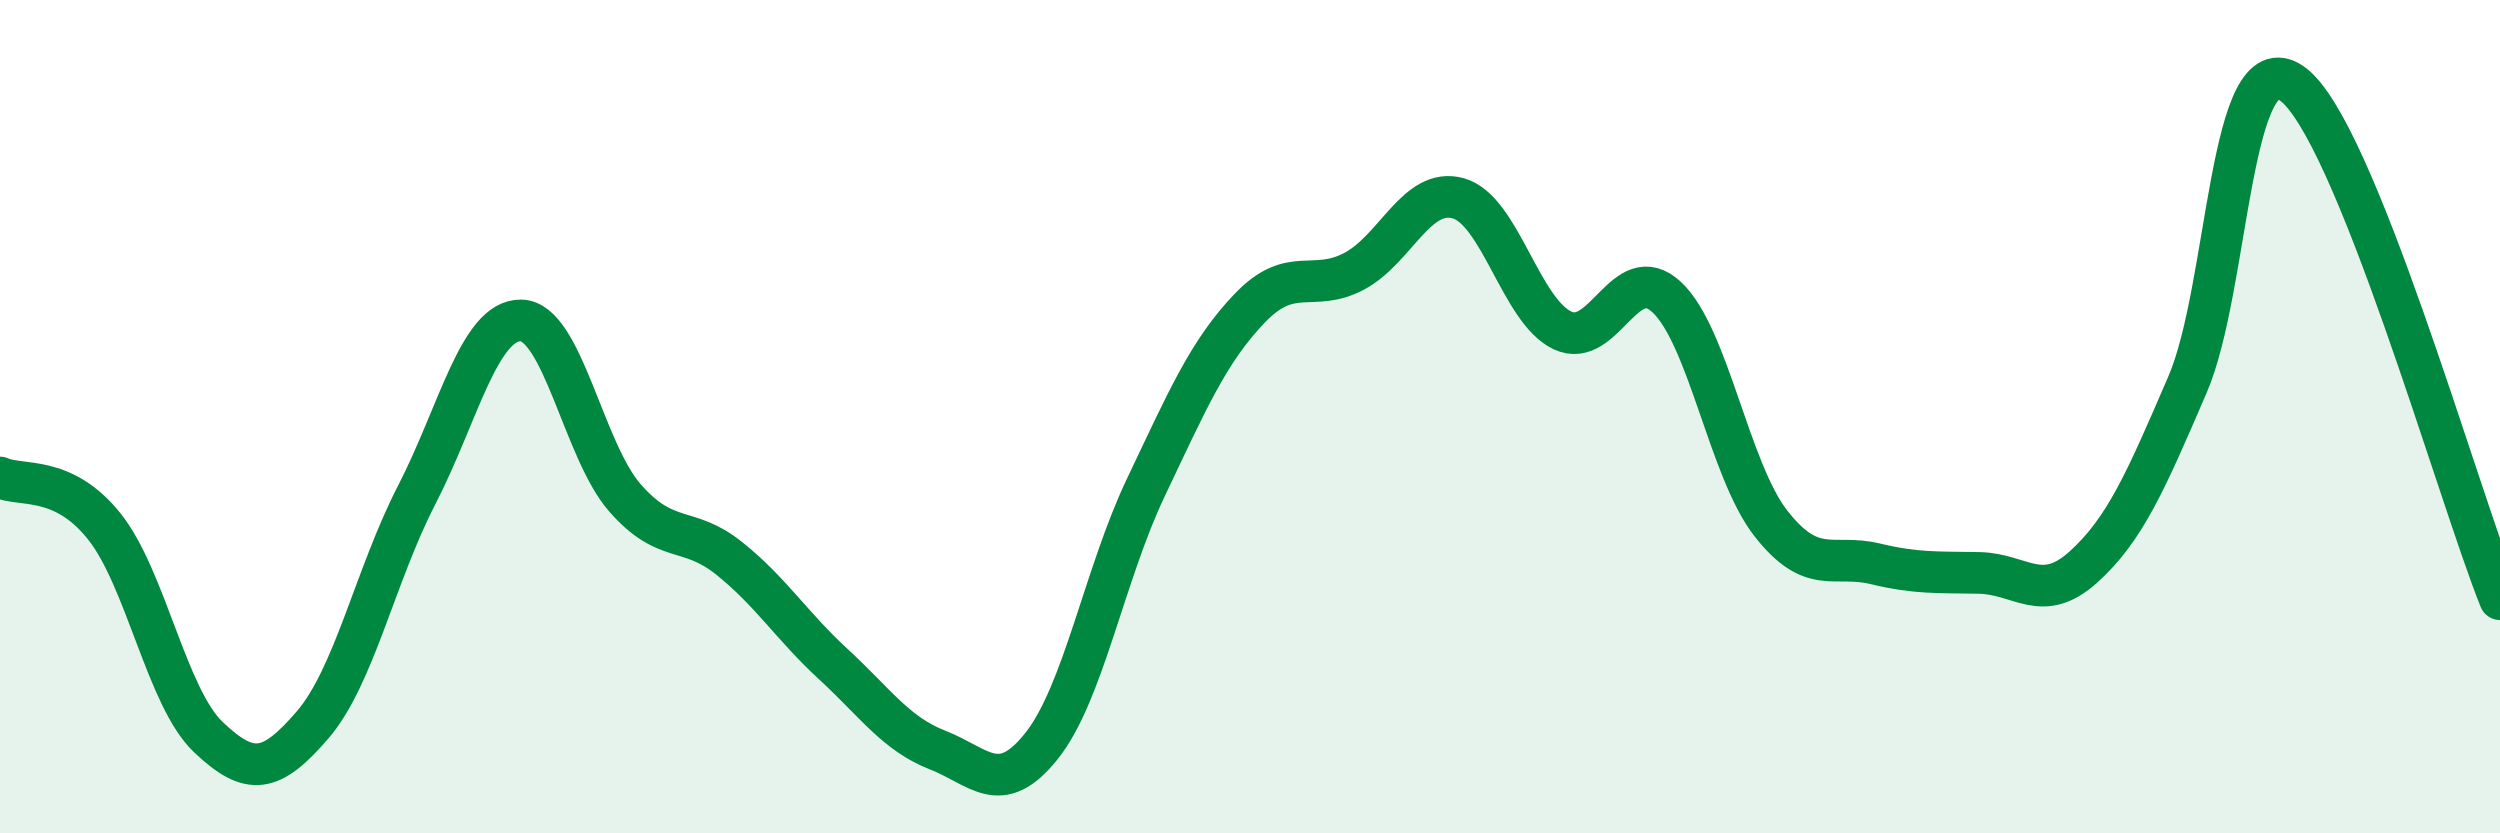 
    <svg width="60" height="20" viewBox="0 0 60 20" xmlns="http://www.w3.org/2000/svg">
      <path
        d="M 0,11.46 C 0.5,11.69 1.5,11.38 2.5,12.63 C 3.5,13.88 4,16.74 5,17.69 C 6,18.64 6.5,18.56 7.5,17.4 C 8.5,16.24 9,13.82 10,11.88 C 11,9.94 11.5,7.68 12.5,7.69 C 13.5,7.7 14,10.81 15,11.95 C 16,13.09 16.5,12.6 17.5,13.4 C 18.5,14.2 19,15.02 20,15.94 C 21,16.86 21.5,17.61 22.5,18 C 23.5,18.39 24,19.16 25,17.9 C 26,16.64 26.5,13.8 27.5,11.7 C 28.5,9.6 29,8.43 30,7.39 C 31,6.35 31.5,7.04 32.5,6.51 C 33.5,5.98 34,4.48 35,4.76 C 36,5.04 36.5,7.46 37.5,7.93 C 38.5,8.4 39,6.2 40,7.13 C 41,8.06 41.5,11.28 42.5,12.56 C 43.5,13.84 44,13.29 45,13.53 C 46,13.77 46.5,13.73 47.5,13.75 C 48.5,13.77 49,14.51 50,13.61 C 51,12.71 51.5,11.55 52.5,9.23 C 53.5,6.91 53.5,0.97 55,2 C 56.5,3.03 59,11.9 60,14.38L60 20L0 20Z"
        fill="#008740"
        opacity="0.1"
        stroke-linecap="round"
        stroke-linejoin="round"
      />
      <path
        d="M 0,11.46 C 0.5,11.69 1.5,11.38 2.5,12.63 C 3.5,13.88 4,16.74 5,17.69 C 6,18.64 6.5,18.56 7.5,17.4 C 8.5,16.24 9,13.82 10,11.88 C 11,9.94 11.5,7.68 12.5,7.69 C 13.5,7.7 14,10.81 15,11.95 C 16,13.09 16.5,12.6 17.5,13.4 C 18.5,14.2 19,15.02 20,15.94 C 21,16.86 21.5,17.61 22.5,18 C 23.5,18.39 24,19.16 25,17.9 C 26,16.64 26.5,13.8 27.5,11.7 C 28.5,9.6 29,8.43 30,7.39 C 31,6.35 31.5,7.04 32.5,6.51 C 33.5,5.98 34,4.48 35,4.76 C 36,5.04 36.5,7.46 37.5,7.93 C 38.5,8.4 39,6.2 40,7.13 C 41,8.06 41.5,11.28 42.5,12.56 C 43.5,13.84 44,13.29 45,13.53 C 46,13.77 46.5,13.73 47.5,13.75 C 48.5,13.77 49,14.51 50,13.61 C 51,12.71 51.5,11.55 52.5,9.23 C 53.5,6.91 53.5,0.97 55,2 C 56.5,3.03 59,11.9 60,14.38"
        stroke="#008740"
        stroke-width="1"
        fill="none"
        stroke-linecap="round"
        stroke-linejoin="round"
      />
    </svg>
  